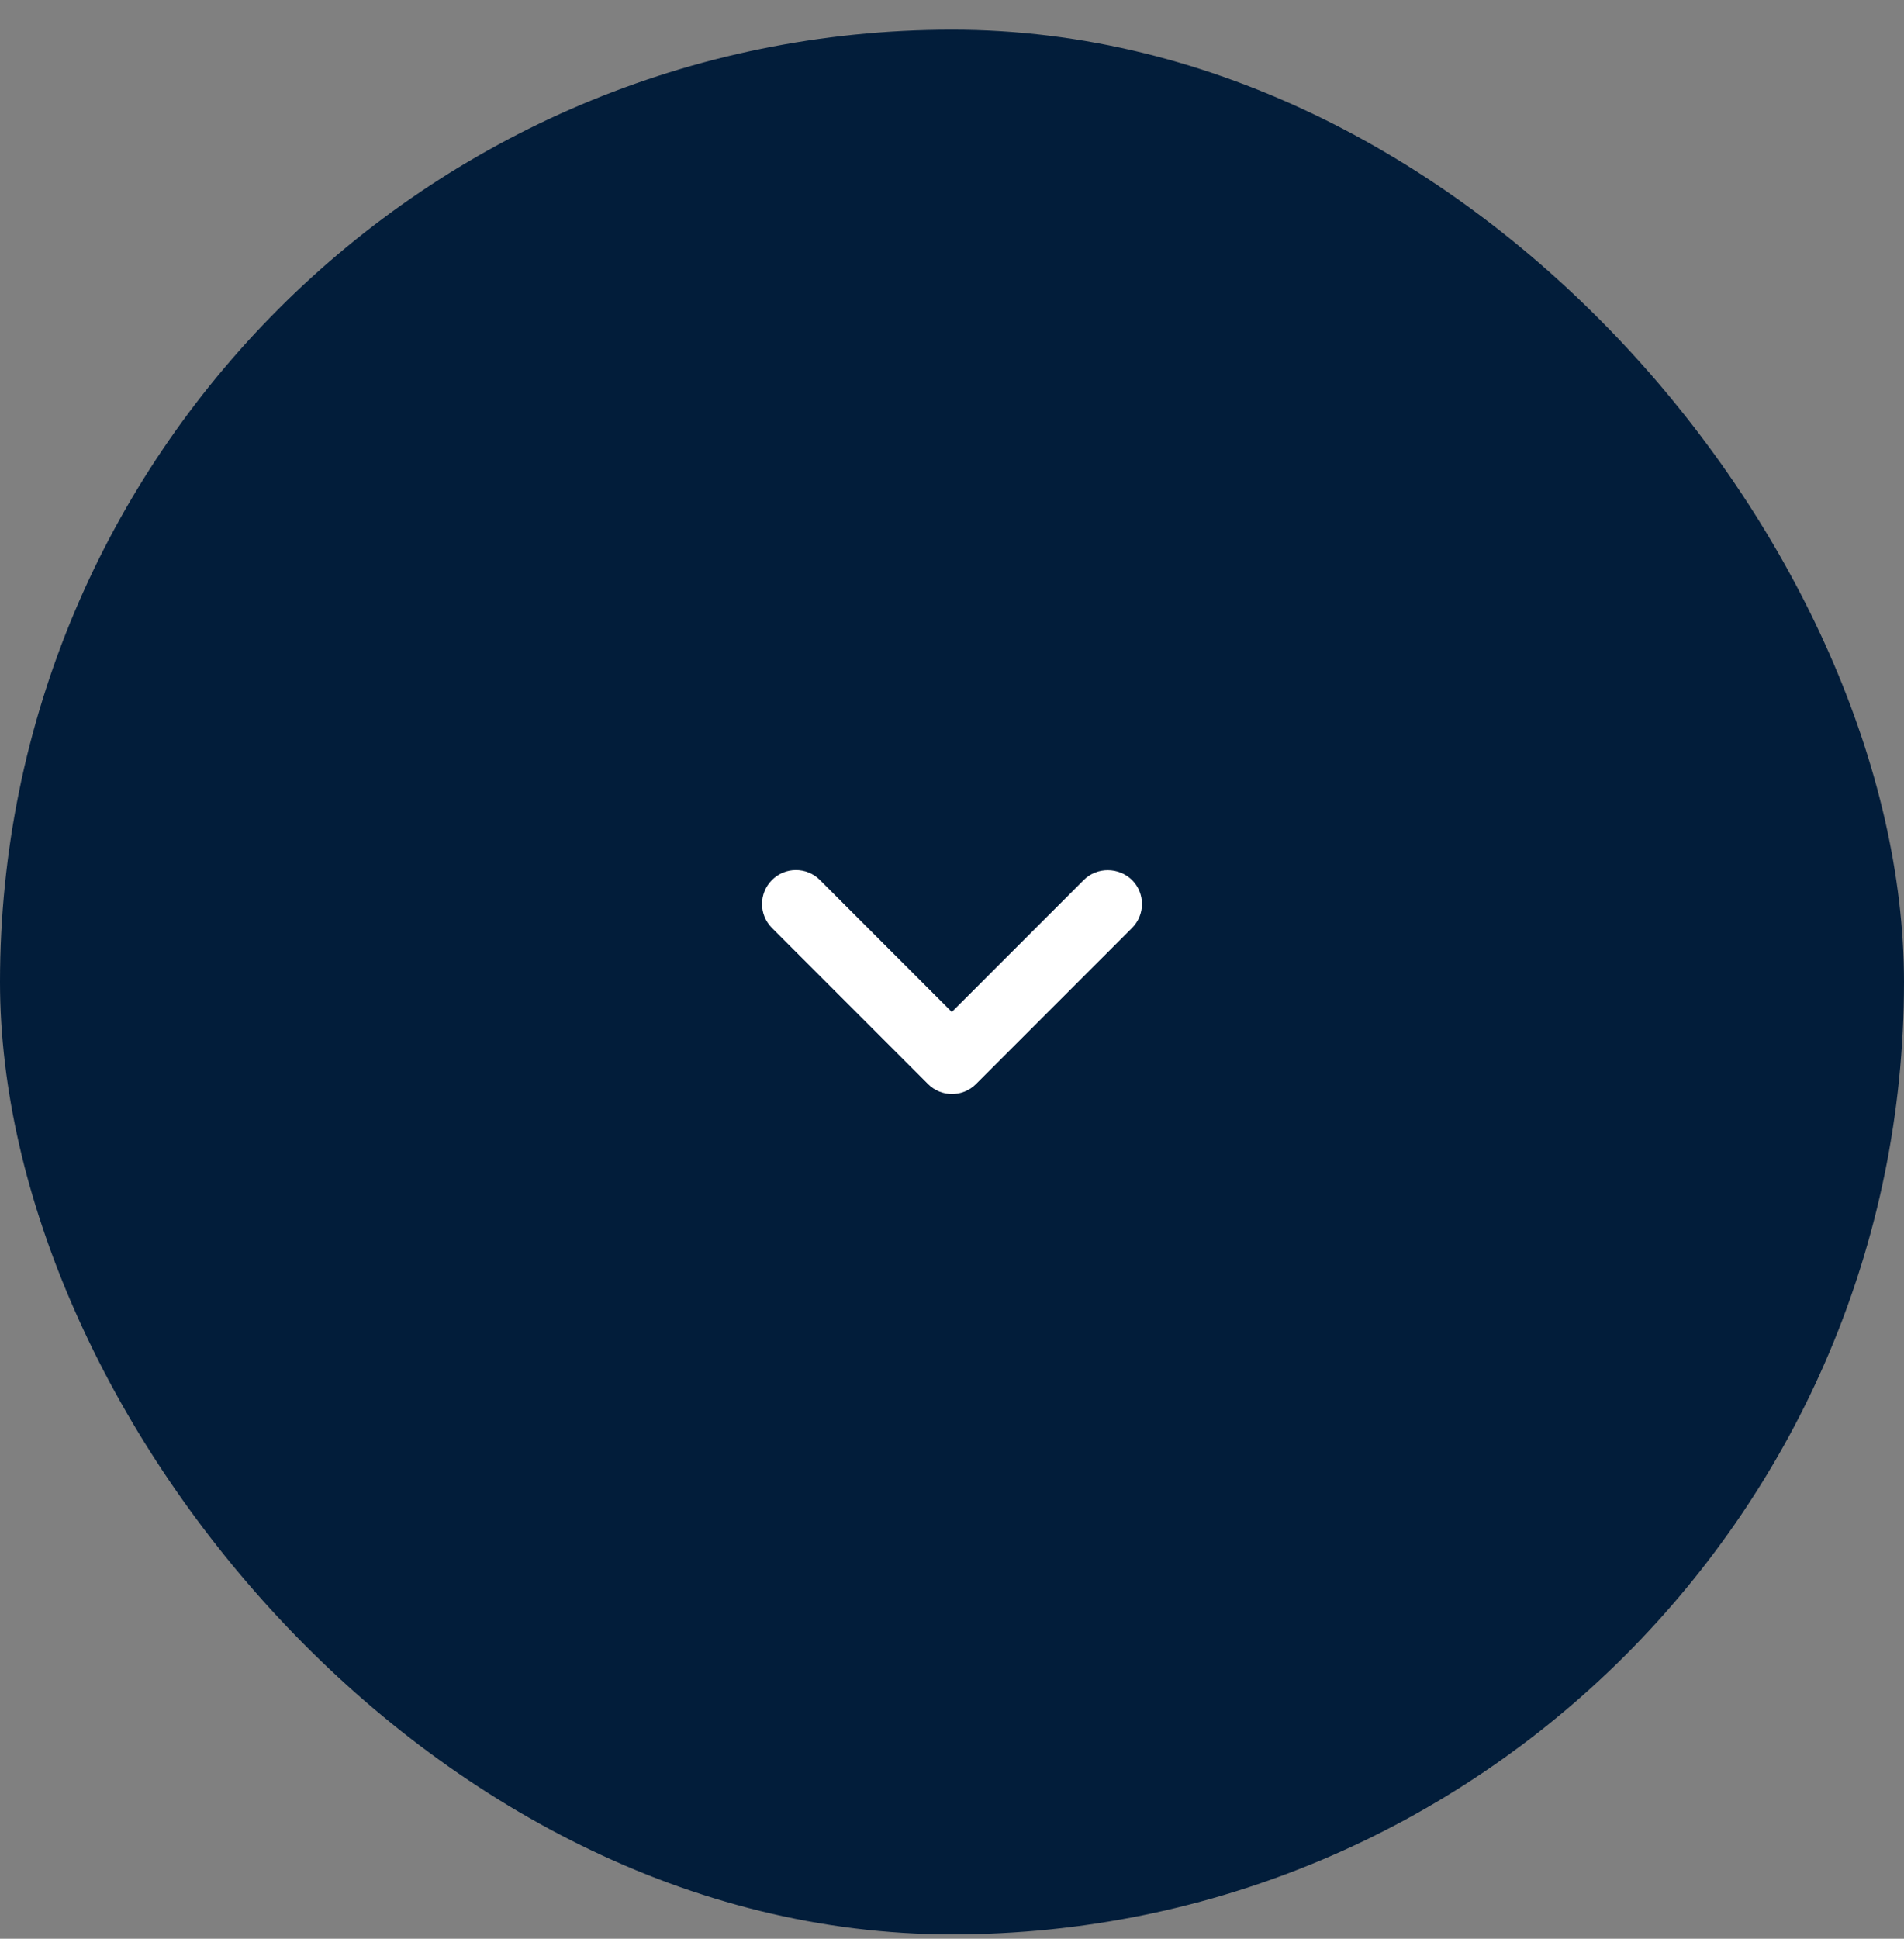 <svg width="56" height="57" viewBox="0 0 56 57" fill="none" xmlns="http://www.w3.org/2000/svg">
<rect x="0" y="0" width="56" height="57" fill="#808080" stroke="none"/>
<rect y="0.873" width="56" height="56" rx="28" fill="#021D3A"/>
<path d="M31.875 25.873L27.995 29.753L24.115 25.873C23.725 25.483 23.095 25.483 22.705 25.873C22.315 26.263 22.315 26.893 22.705 27.283L27.295 31.873C27.685 32.263 28.315 32.263 28.705 31.873L33.295 27.283C33.685 26.893 33.685 26.263 33.295 25.873C32.905 25.493 32.265 25.483 31.875 25.873Z" fill="white"/>
</svg>
